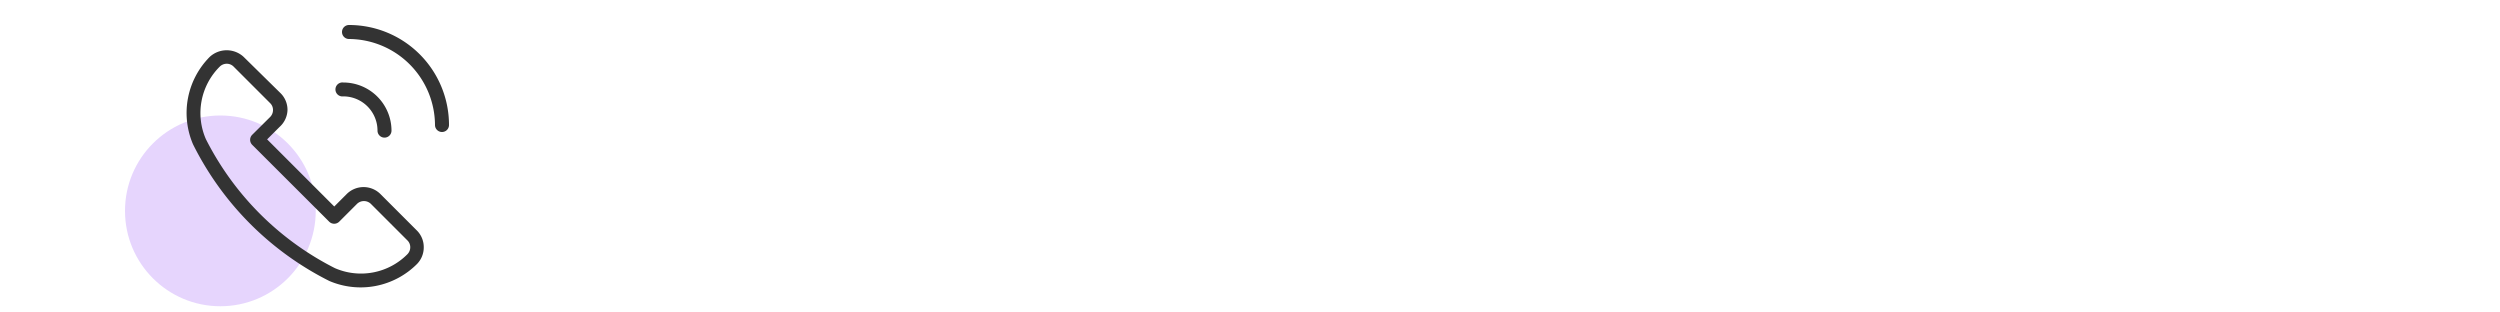 <svg id="Layer_1" data-name="Layer 1" xmlns="http://www.w3.org/2000/svg" viewBox="0 0 200 25"><defs><style>.cls-1{fill:#e6d5fd;}.cls-2{fill:#333;}</style></defs><circle class="cls-1" cx="17.63" cy="16.87" r="7.63"/><path class="cls-2" d="M26.35,22.48a6.37,6.37,0,0,0,7-1.35,1.89,1.89,0,0,0,.55-1.35,1.87,1.87,0,0,0-.55-1.34l-2.92-2.92a1.91,1.91,0,0,0-2.69,0l-1,1-5.37-5.37,1-1A1.89,1.89,0,0,0,23,8.8a1.87,1.87,0,0,0-.55-1.34L19.48,4.54a2,2,0,0,0-2.69,0,6.36,6.36,0,0,0-1.35,7A24.4,24.4,0,0,0,26.35,22.48ZM17.58,5.33a.79.79,0,0,1,.56-.23.76.76,0,0,1,.55.23l2.92,2.92a.75.75,0,0,1,.23.55.79.79,0,0,1-.23.56l-1.44,1.43a.57.57,0,0,0,0,.79l6.17,6.16a.57.57,0,0,0,.79,0l1.43-1.43a.8.8,0,0,1,1.11,0l2.92,2.92a.75.75,0,0,1,.23.55.79.79,0,0,1-.23.56,5.23,5.23,0,0,1-5.8,1.11A23.4,23.4,0,0,1,16.47,11.13,5.23,5.23,0,0,1,17.58,5.33Z"/><path class="cls-2" d="M27.47,7.71a2.74,2.74,0,0,1,2.73,2.74.56.56,0,1,0,1.12,0A3.86,3.86,0,0,0,27.47,6.6a.56.56,0,1,0,0,1.11Z"/><path class="cls-2" d="M27.89,3.12A6.92,6.92,0,0,1,34.8,10a.56.56,0,1,0,1.12,0,8,8,0,0,0-8-8,.56.56,0,0,0,0,1.12Z"/></svg>